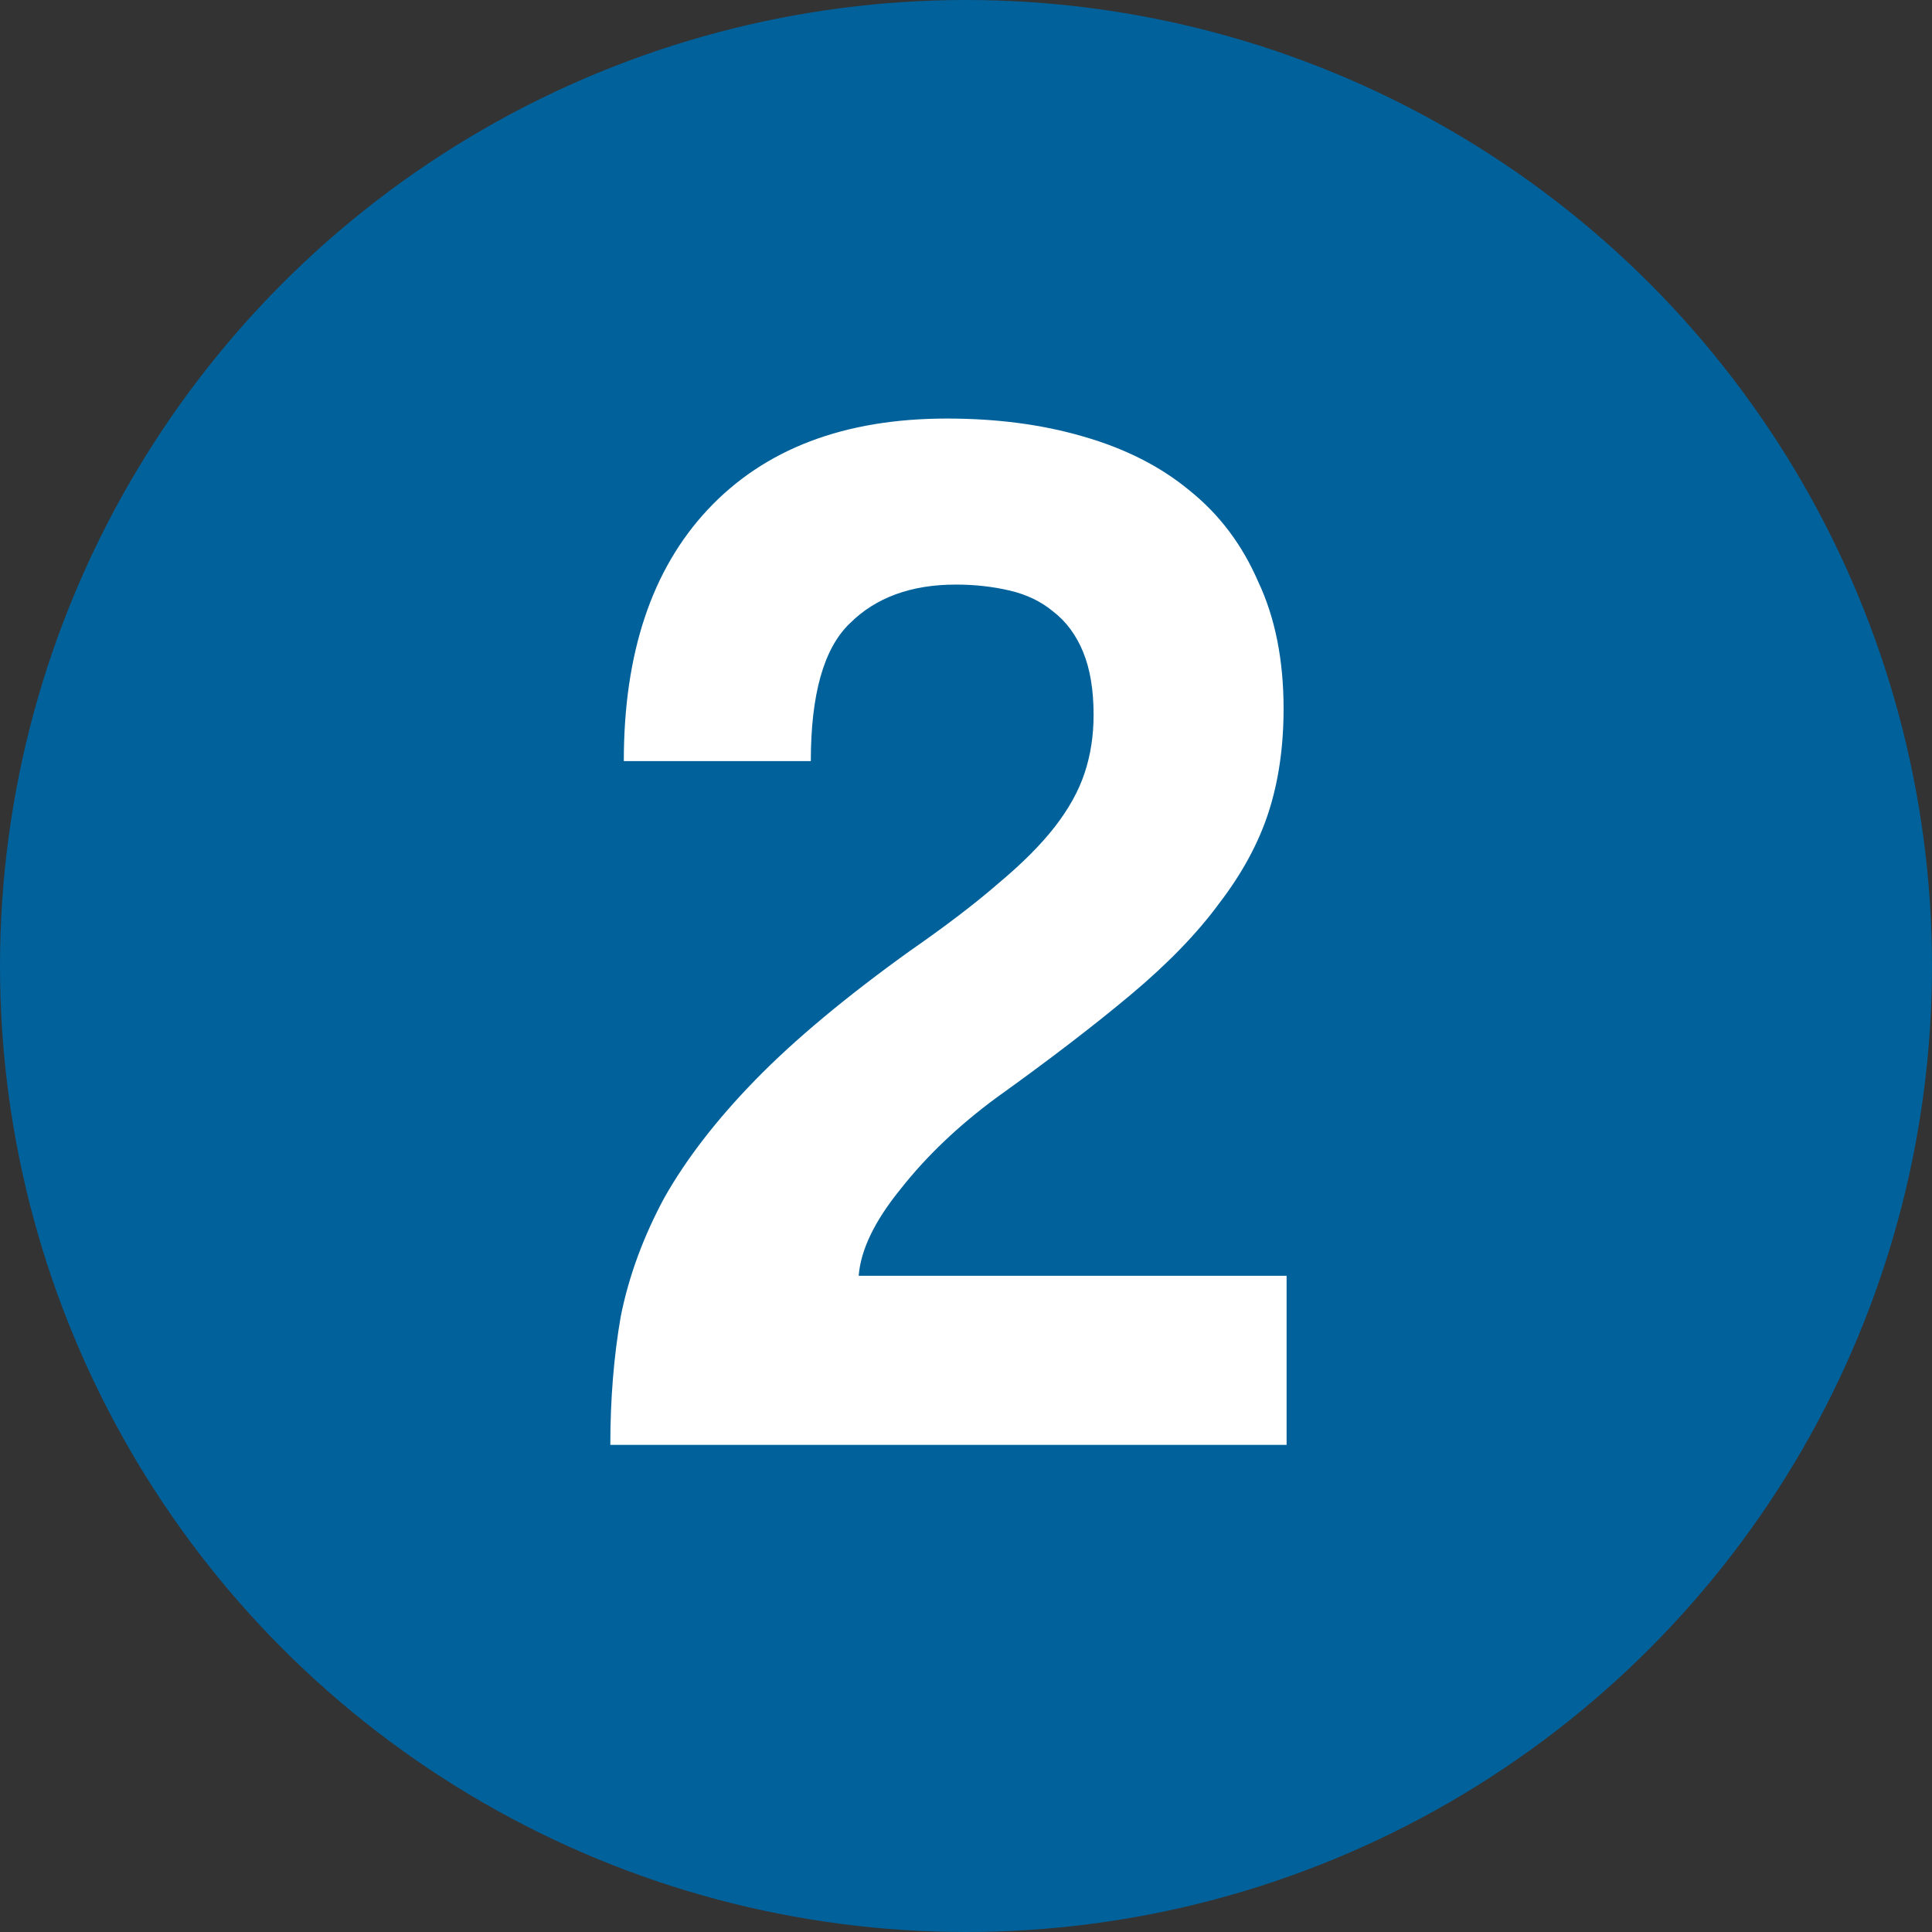 <?xml version="1.0" encoding="UTF-8"?> <svg xmlns="http://www.w3.org/2000/svg" width="50" height="50" viewBox="0 0 50 50" fill="none"><rect x="0" y="0" width="50" height="50" fill="#333333" stroke="none"/><g clip-path="url(#clip0_114_5)"><circle cx="25" cy="25" r="25" fill="#00619B"></circle><path d="M15.795 37.393C15.795 36.206 15.886 35.096 16.066 34.063C16.273 33.031 16.647 32.011 17.189 31.004C17.757 29.998 18.544 28.978 19.551 27.945C20.558 26.913 21.887 25.803 23.539 24.616C24.468 23.97 25.23 23.39 25.824 22.873C26.443 22.357 26.934 21.866 27.295 21.402C27.656 20.937 27.915 20.473 28.069 20.008C28.224 19.543 28.302 19.04 28.302 18.498C28.302 17.853 28.211 17.311 28.031 16.872C27.85 16.433 27.592 16.084 27.256 15.826C26.947 15.568 26.572 15.387 26.133 15.284C25.695 15.181 25.23 15.129 24.739 15.129C23.578 15.129 22.662 15.465 21.99 16.136C21.319 16.781 20.984 17.969 20.984 19.698H16.144C16.144 16.91 16.866 14.742 18.312 13.193C19.783 11.619 21.848 10.832 24.507 10.832C25.798 10.832 26.972 10.986 28.031 11.296C29.115 11.606 30.031 12.07 30.78 12.69C31.554 13.309 32.148 14.097 32.561 15.052C33 15.981 33.219 17.078 33.219 18.343C33.219 19.324 33.09 20.215 32.832 21.015C32.574 21.815 32.148 22.602 31.554 23.377C30.986 24.151 30.225 24.938 29.27 25.738C28.315 26.539 27.153 27.429 25.785 28.41C24.804 29.133 23.978 29.92 23.307 30.772C22.636 31.598 22.274 32.347 22.223 33.018H33.297V37.393H15.795Z" fill="white"></path></g><defs><clipPath id="clip0_114_5"><rect width="50" height="50" fill="white"></rect></clipPath></defs></svg> 